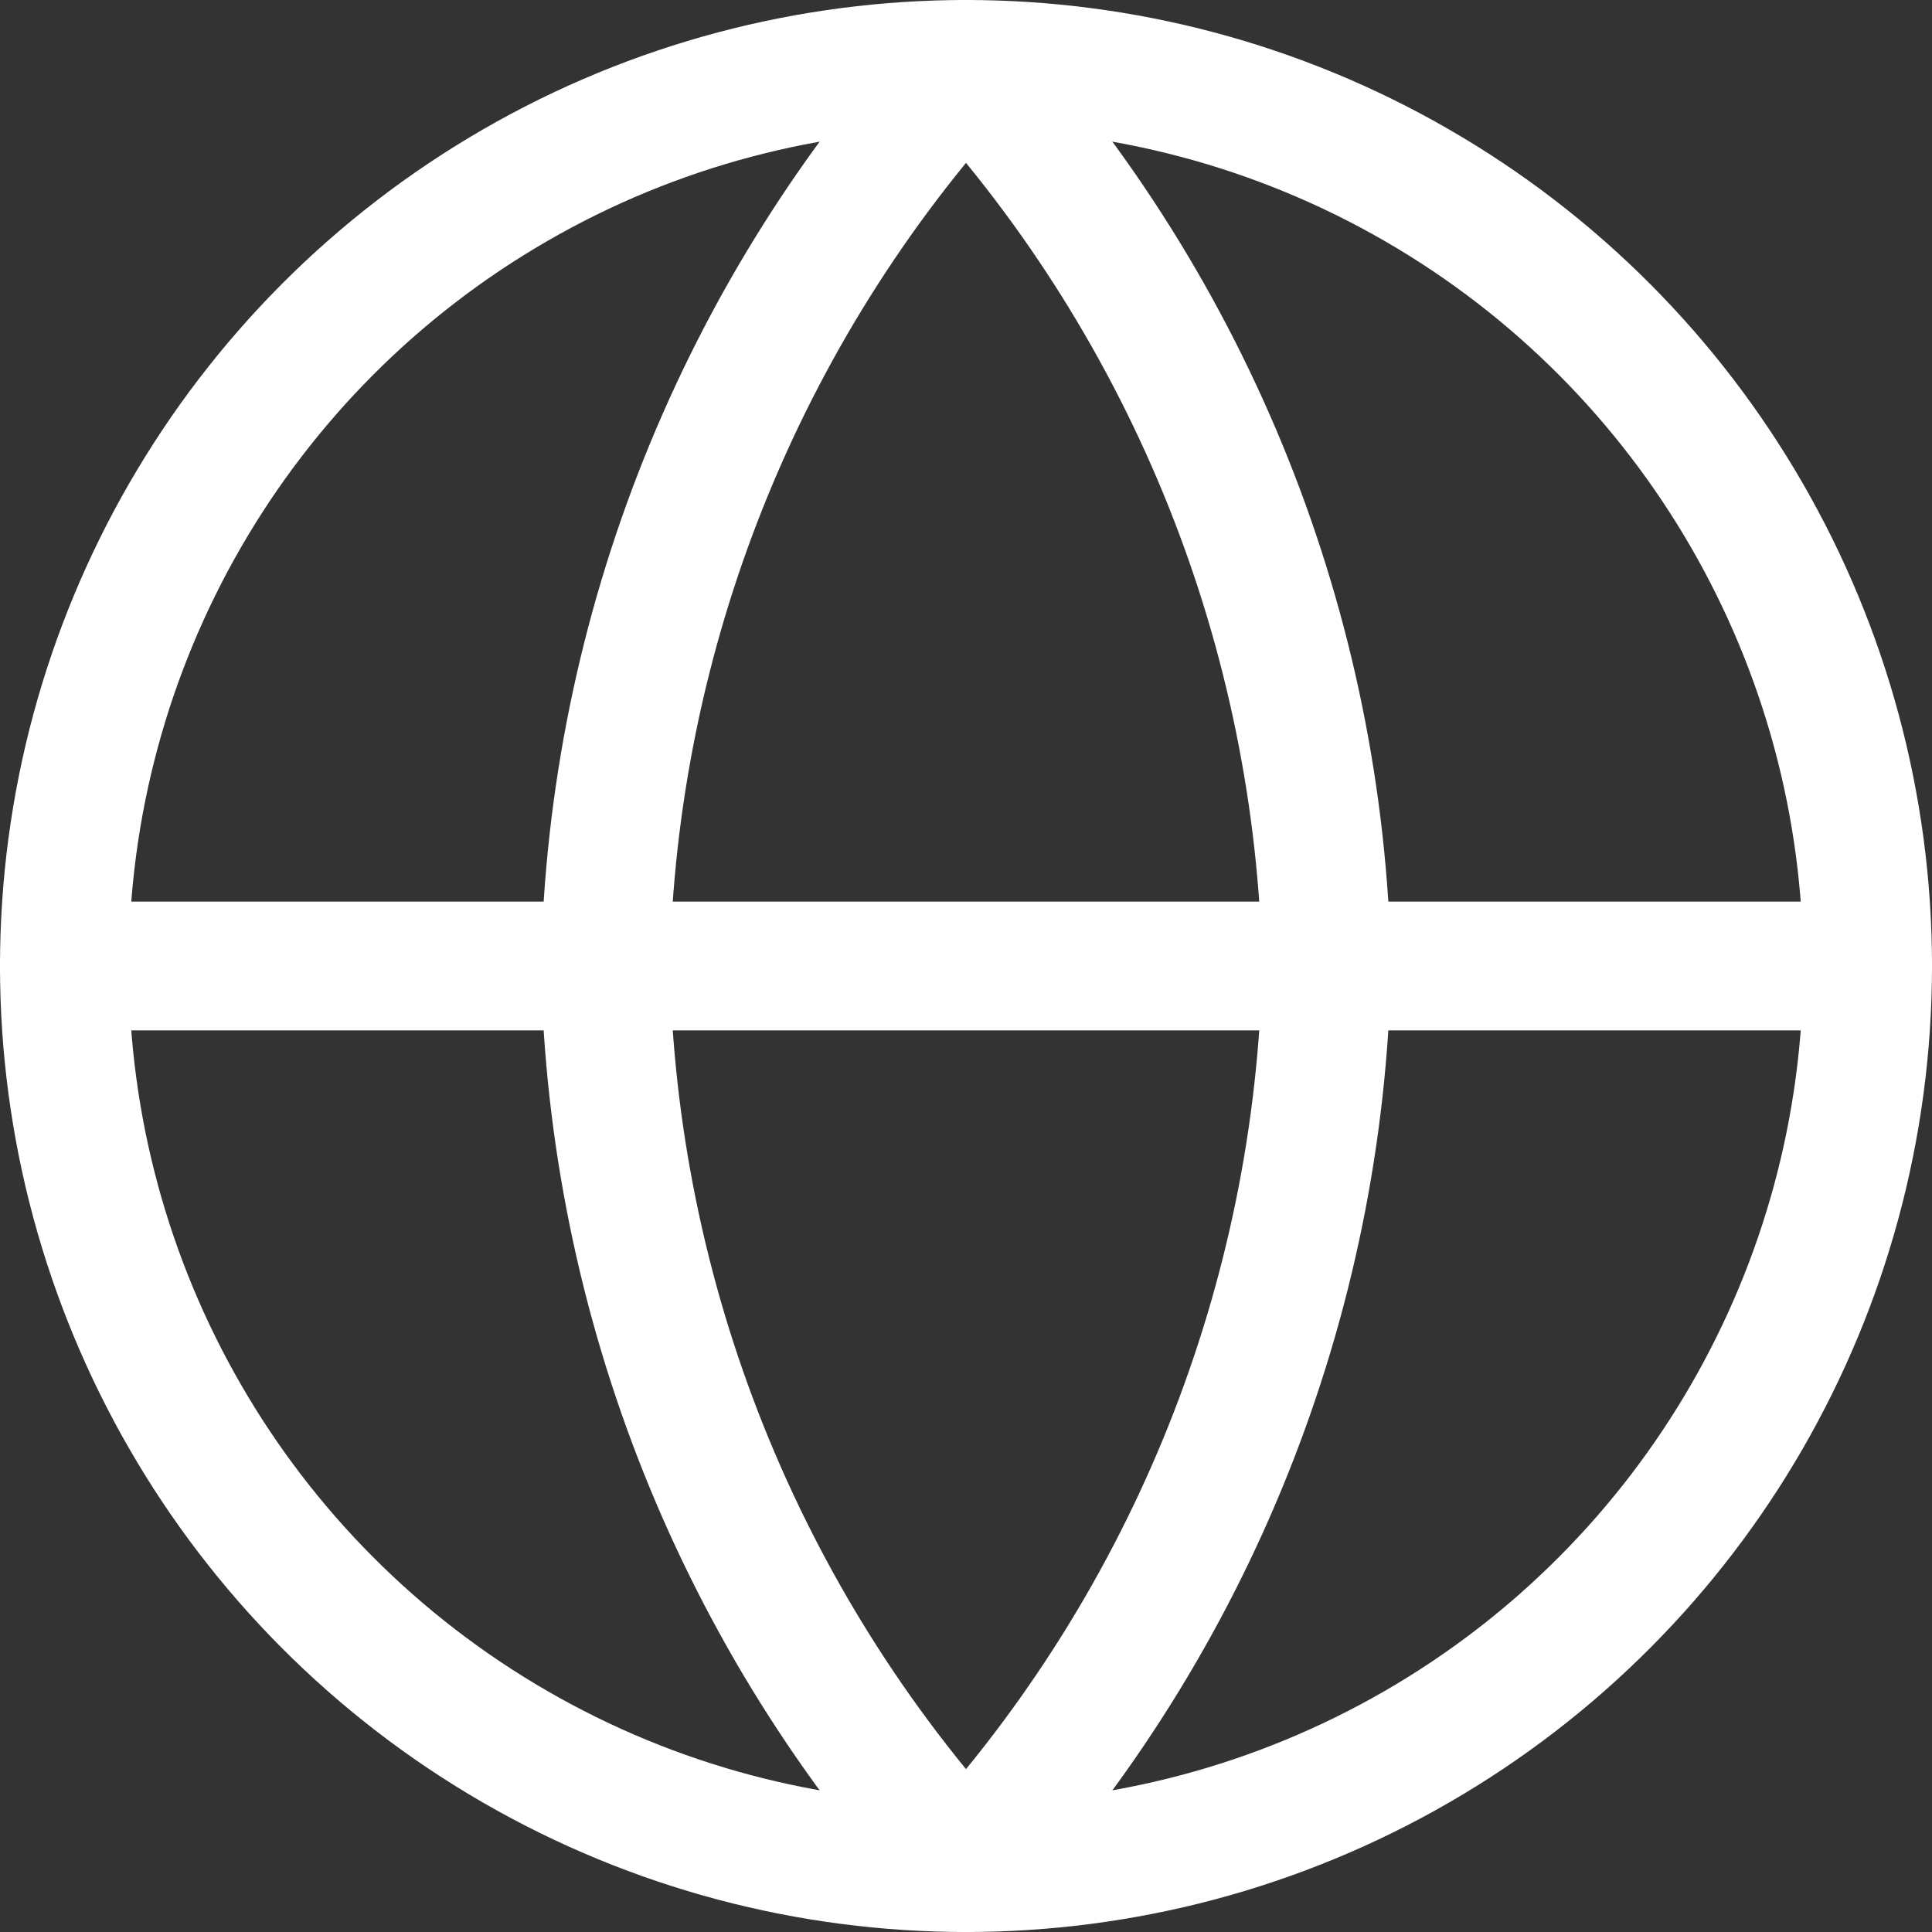 <?xml version="1.0" encoding="UTF-8"?>
<svg width="30px" height="30px" viewBox="0 0 30 30" version="1.1" xmlns="http://www.w3.org/2000/svg" xmlns:xlink="http://www.w3.org/1999/xlink">
    <rect x="0" y="0" width="30" height="30" fill="#333333" stroke="none"/>
    <title>D208278C-9E89-4B1B-AA3B-BC41872989D9</title>
    <g id="Desktop" stroke="none" stroke-width="1" fill="none" fill-rule="evenodd" stroke-linecap="round" stroke-linejoin="round">
        <g id="Startsida---Annan-profil" transform="translate(-1734, -65)" stroke="#FFFFFF" stroke-width="2">
            <g id="Meny---Desktop" transform="translate(80, 52)">
                <g transform="translate(-0, 0)" id="globe">
                    <g transform="translate(1655, 14)">
                        <circle id="Oval" cx="14" cy="14" r="14"></circle>
                        <line x1="0" y1="14" x2="28" y2="14" id="Path"></line>
                        <path d="M14,0 C17.502,3.834 19.492,8.809 19.6,14 C19.492,19.191 17.502,24.166 14,28 C10.498,24.166 8.508,19.191 8.4,14 C8.508,8.809 10.498,3.834 14,0 L14,0 Z" id="Path"></path>
                    </g>
                </g>
            </g>
        </g>
    </g>
</svg>